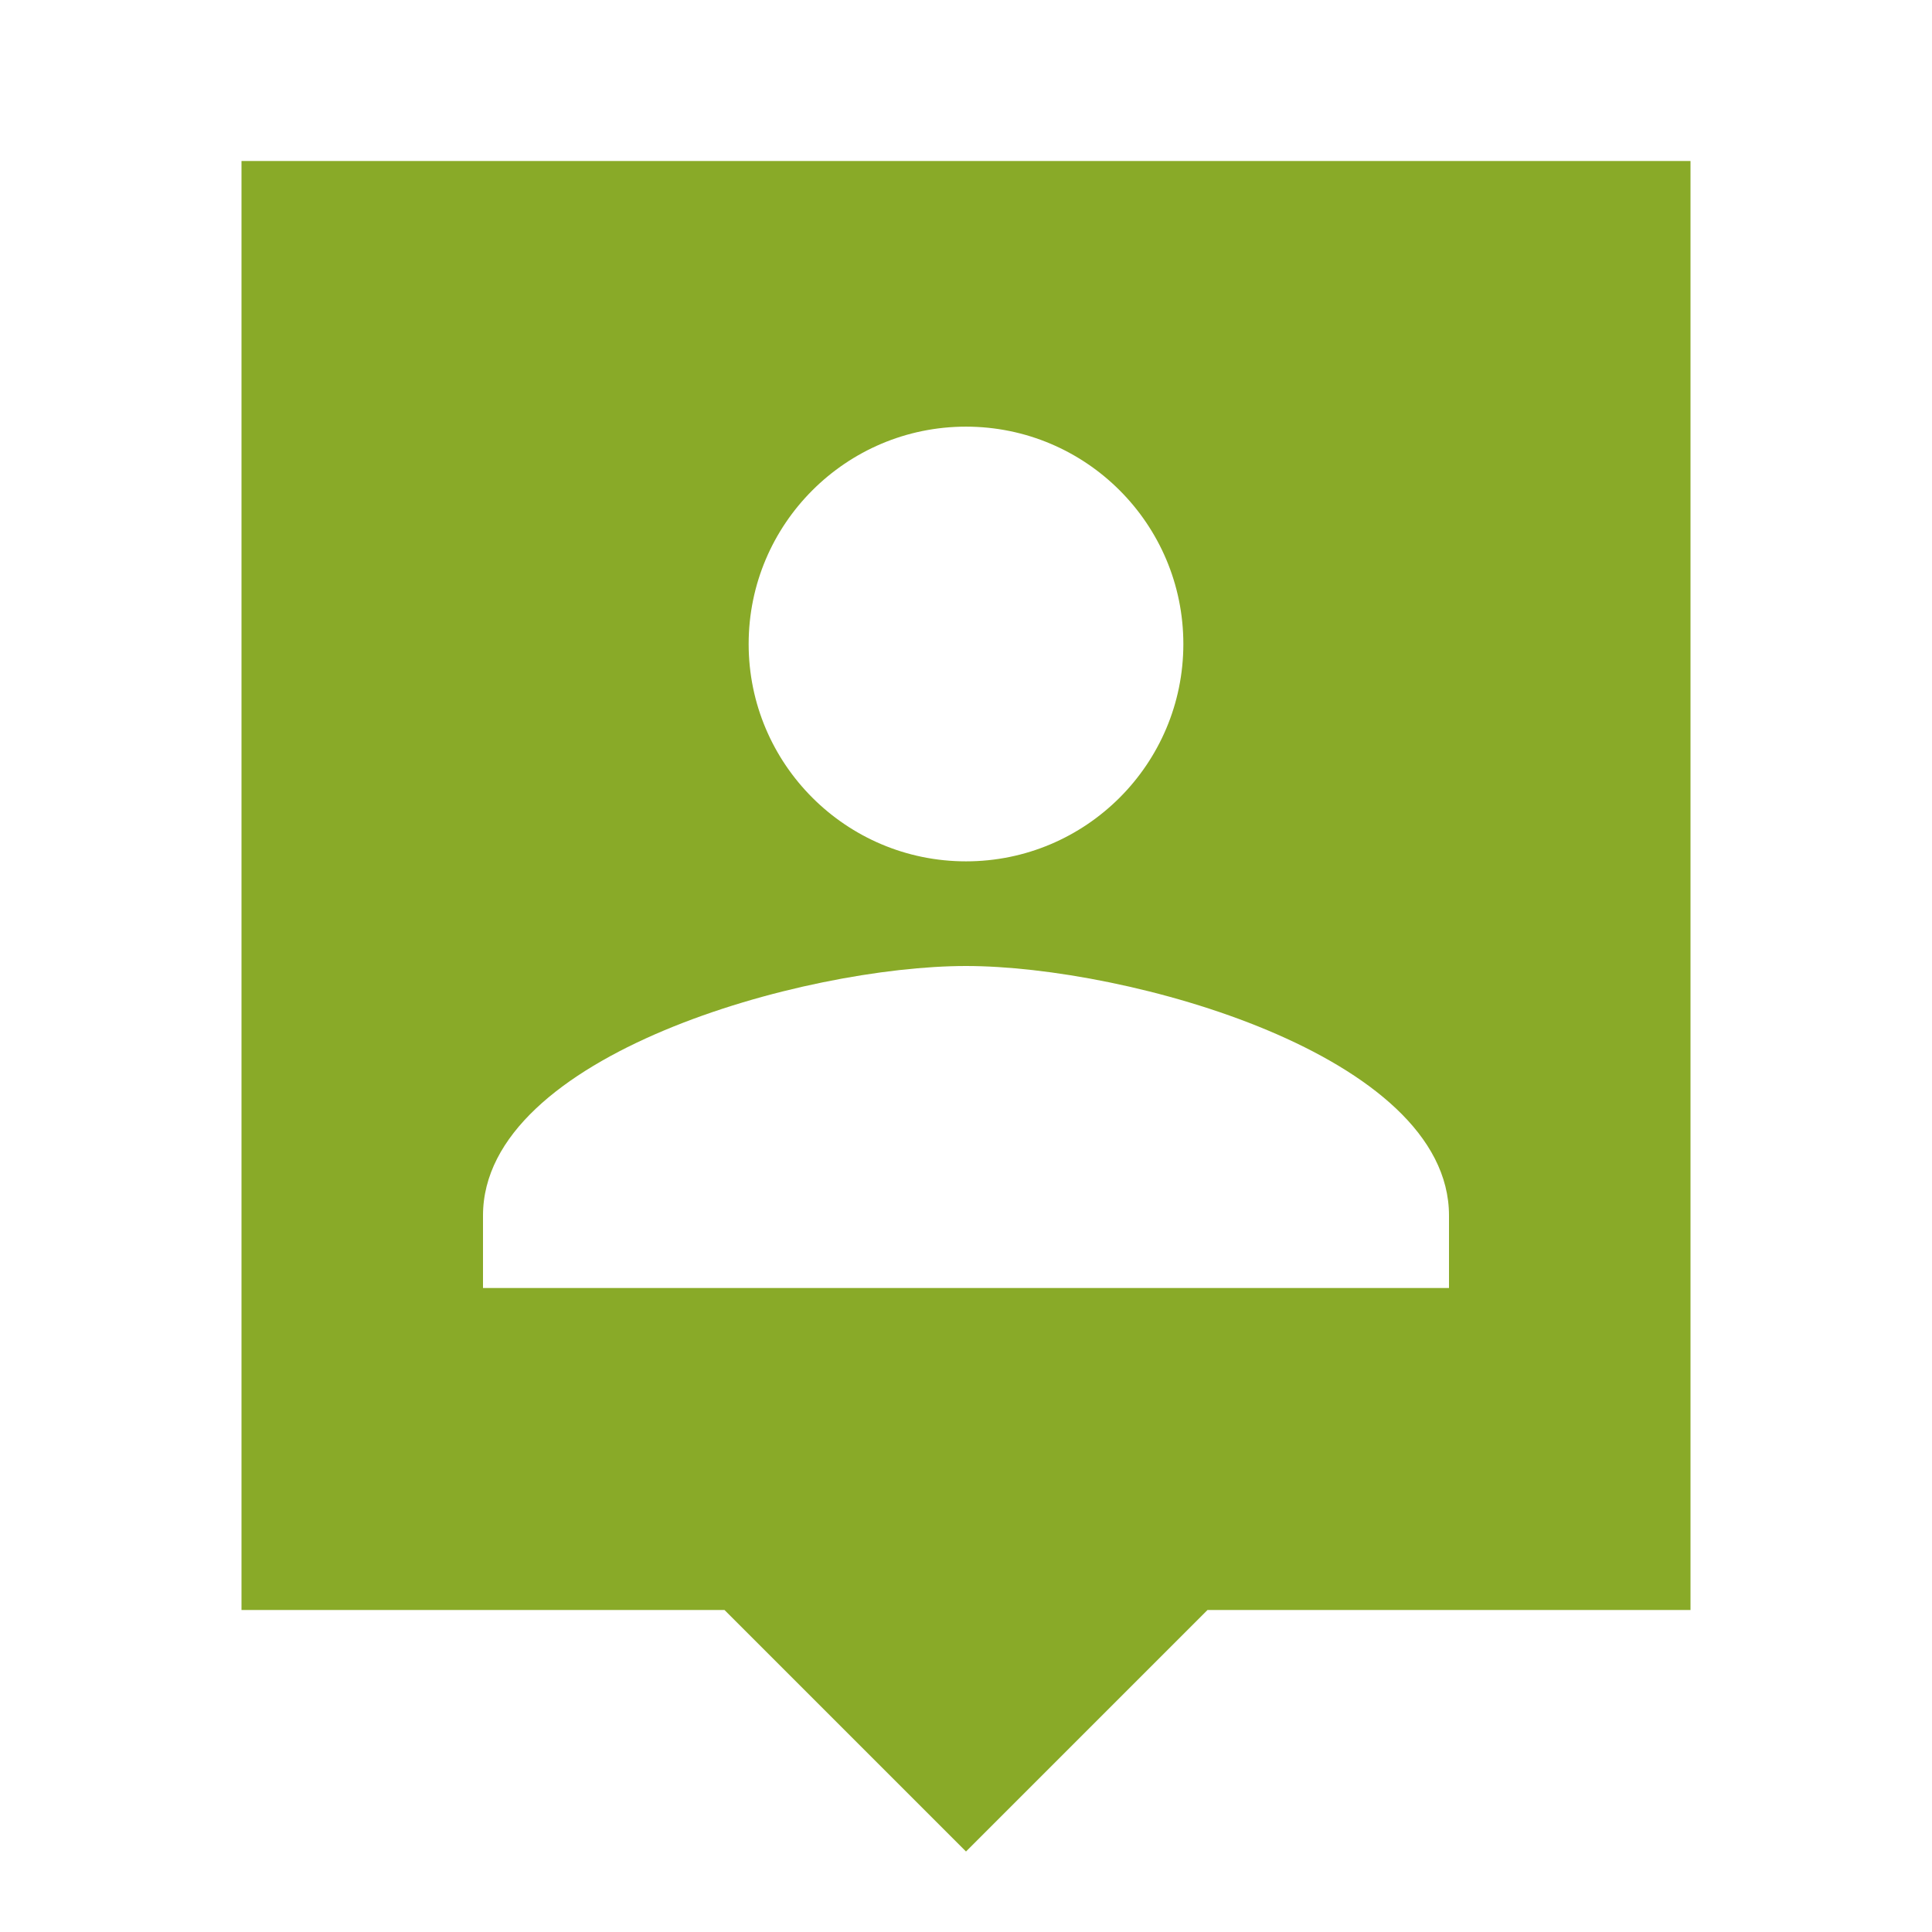 <svg xmlns="http://www.w3.org/2000/svg" fill="none" viewBox="0 0 24 24" height="24" width="24">
<path fill="#89AA28" d="M21 2H3V20H9L12 23L15 20H21V2ZM12 5.3C13.49 5.3 14.7 6.51 14.7 8C14.7 9.49 13.49 10.7 12 10.7C10.51 10.7 9.3 9.49 9.3 8C9.3 6.51 10.51 5.3 12 5.3ZM18 16H6V15.1C6 13.1 10 12 12 12C14 12 18 13.1 18 15.1V16Z"></path>
</svg>
